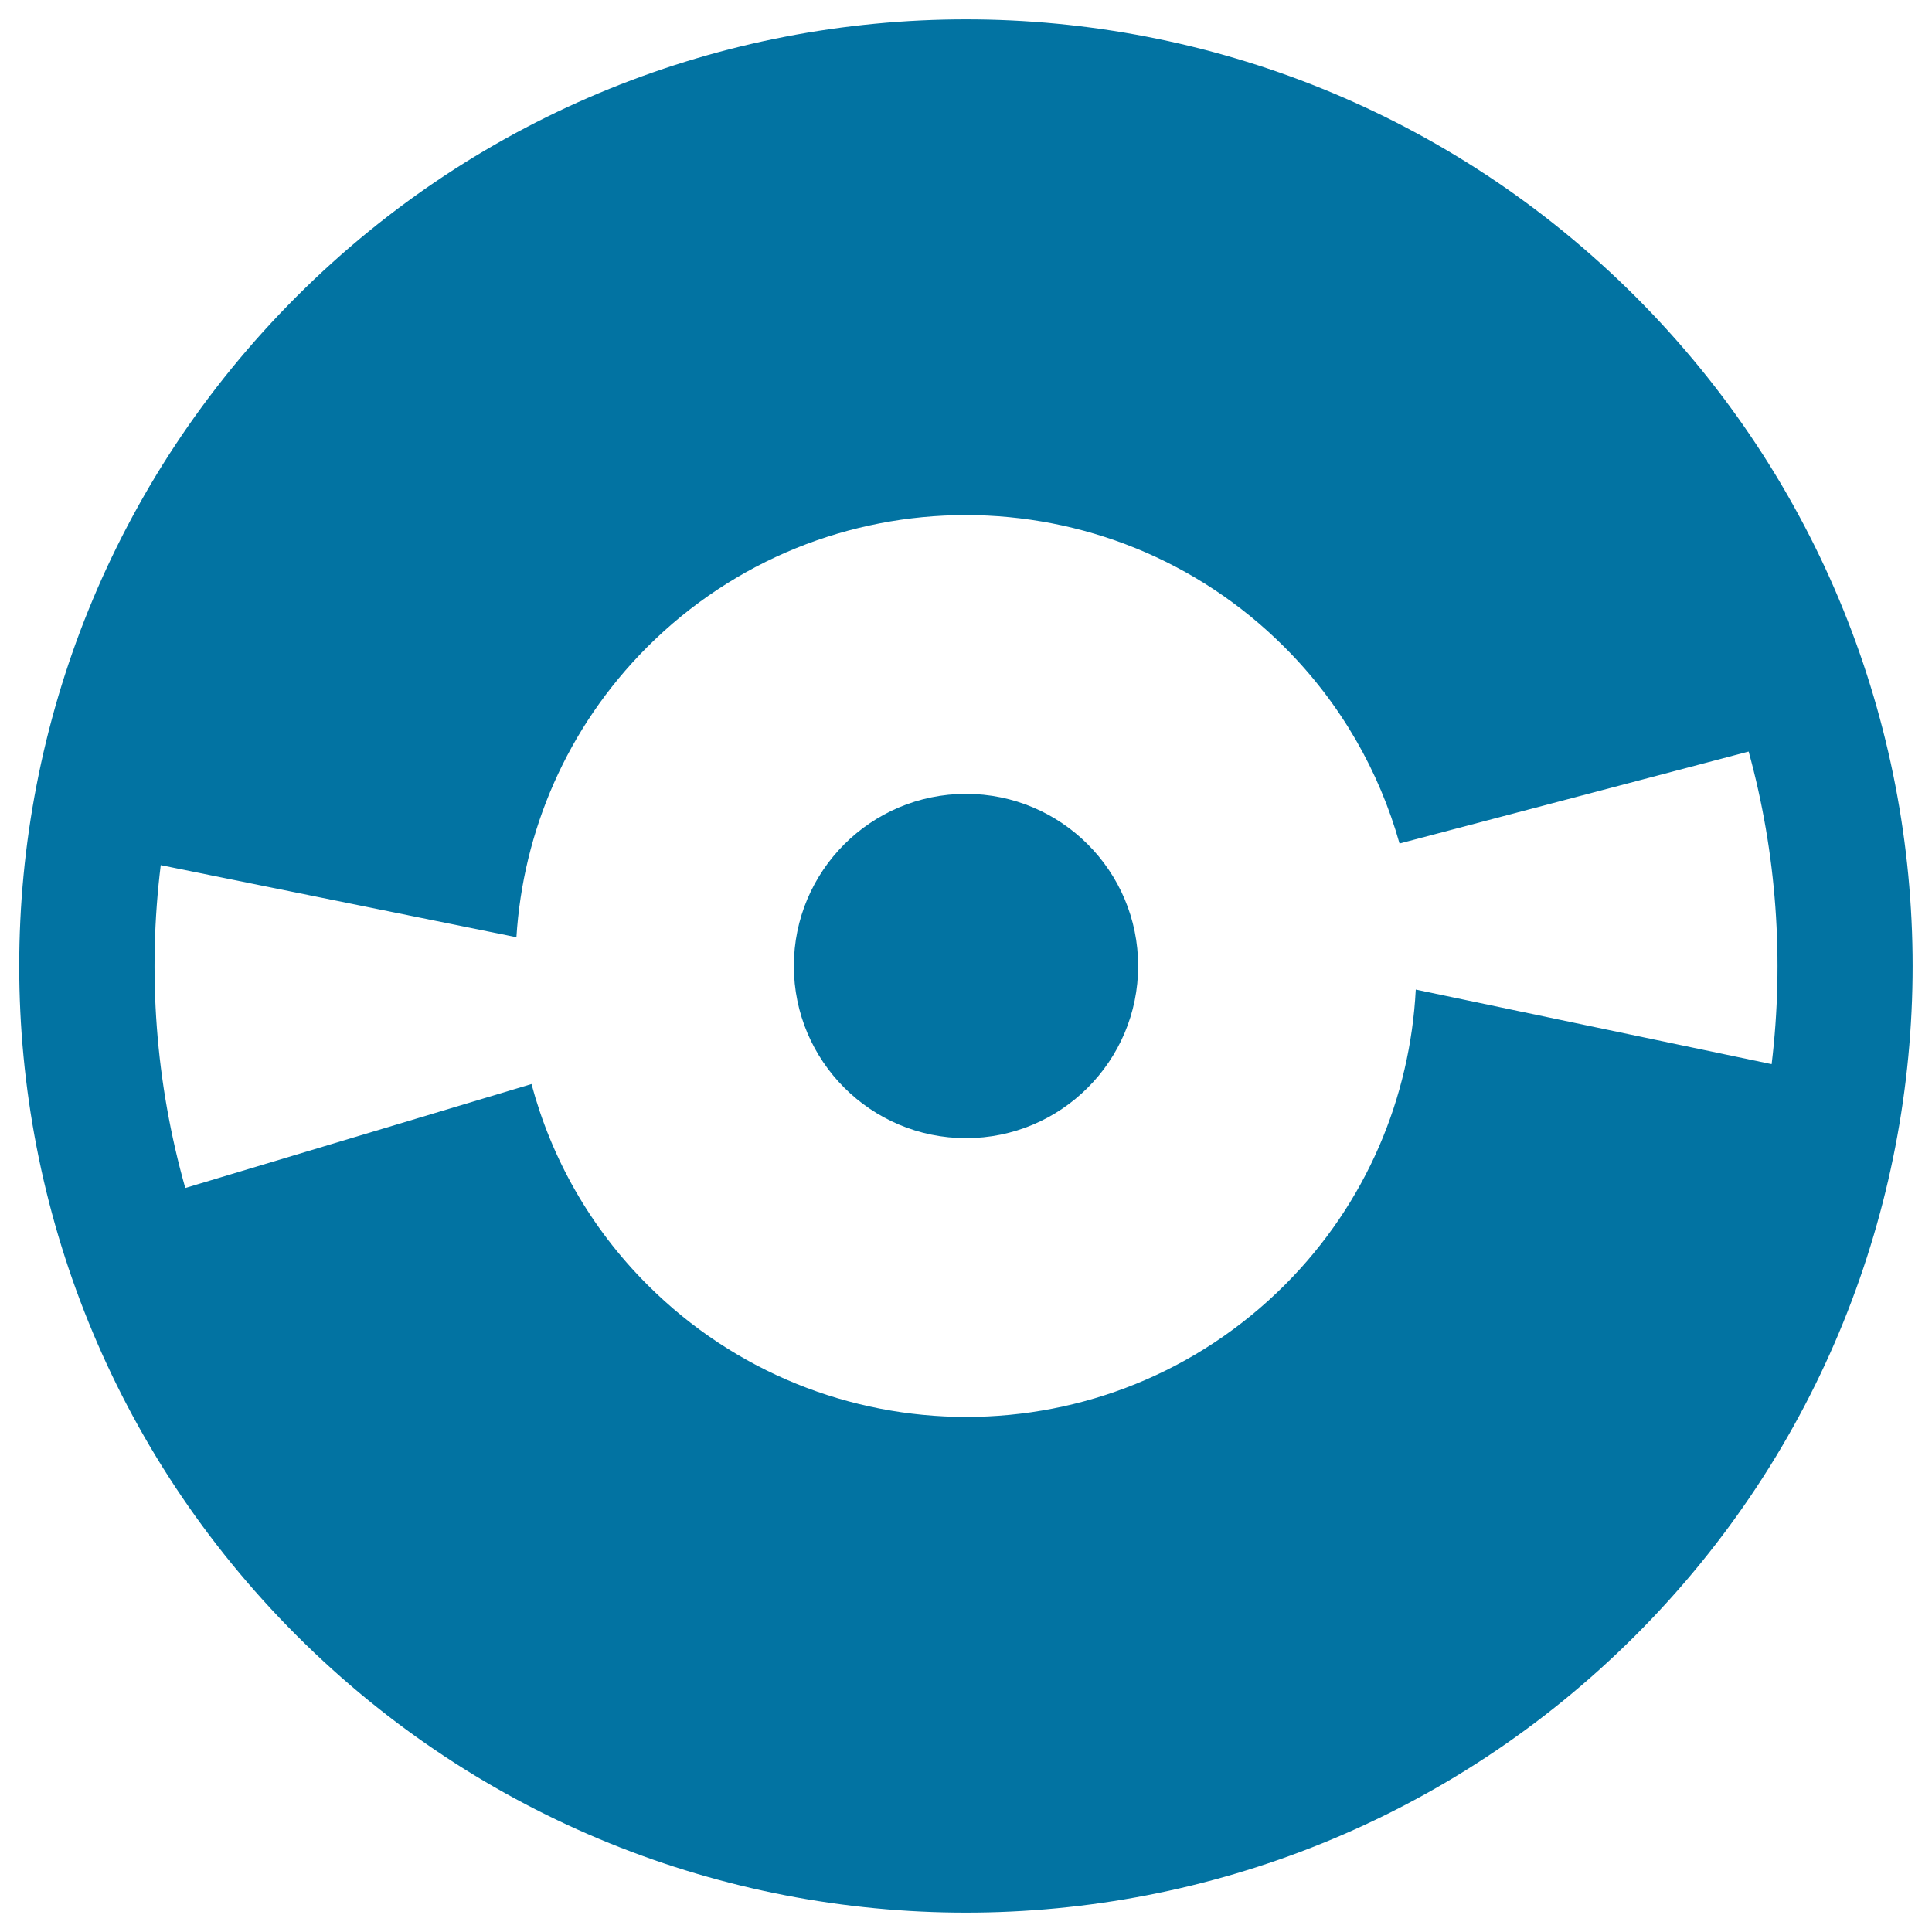 <svg xmlns="http://www.w3.org/2000/svg" viewBox="0 0 1000 1000" style="fill:#0273a2">
<title>Musical Disc SVG icon</title>
<g><path d="M500,410.9c49.2,0,89.1,39.9,89.1,89.1c0,49.2-39.9,89.1-89.1,89.1c-49.2,0-89.1-39.9-89.1-89.1C410.9,450.8,450.8,410.9,500,410.9z"/><path d="M153.5,153.5c-191.4,191.4-191.4,501.6,0,693c191.4,191.3,501.6,191.3,693,0c191.3-191.4,191.3-501.6,0-693C655.1-37.8,344.9-37.8,153.5,153.5z M917,550.8l-184.2-38.6c-2.9,55.6-25.3,110.3-67.7,152.8c-91.1,91.2-238.8,91.2-330,0c-29.9-29.9-49.8-65.8-60-103.9L95.9,614.9c-15.4-54.4-19.6-111.3-12.7-167.1l184.1,37.3c3.4-54.6,25.9-108.3,67.6-150.1c91.1-91.2,238.9-91.2,330,0c29.3,29.3,49,64.4,59.5,101.6L905.1,389C919.6,441.7,923.5,496.8,917,550.8z"/></g>
</svg>